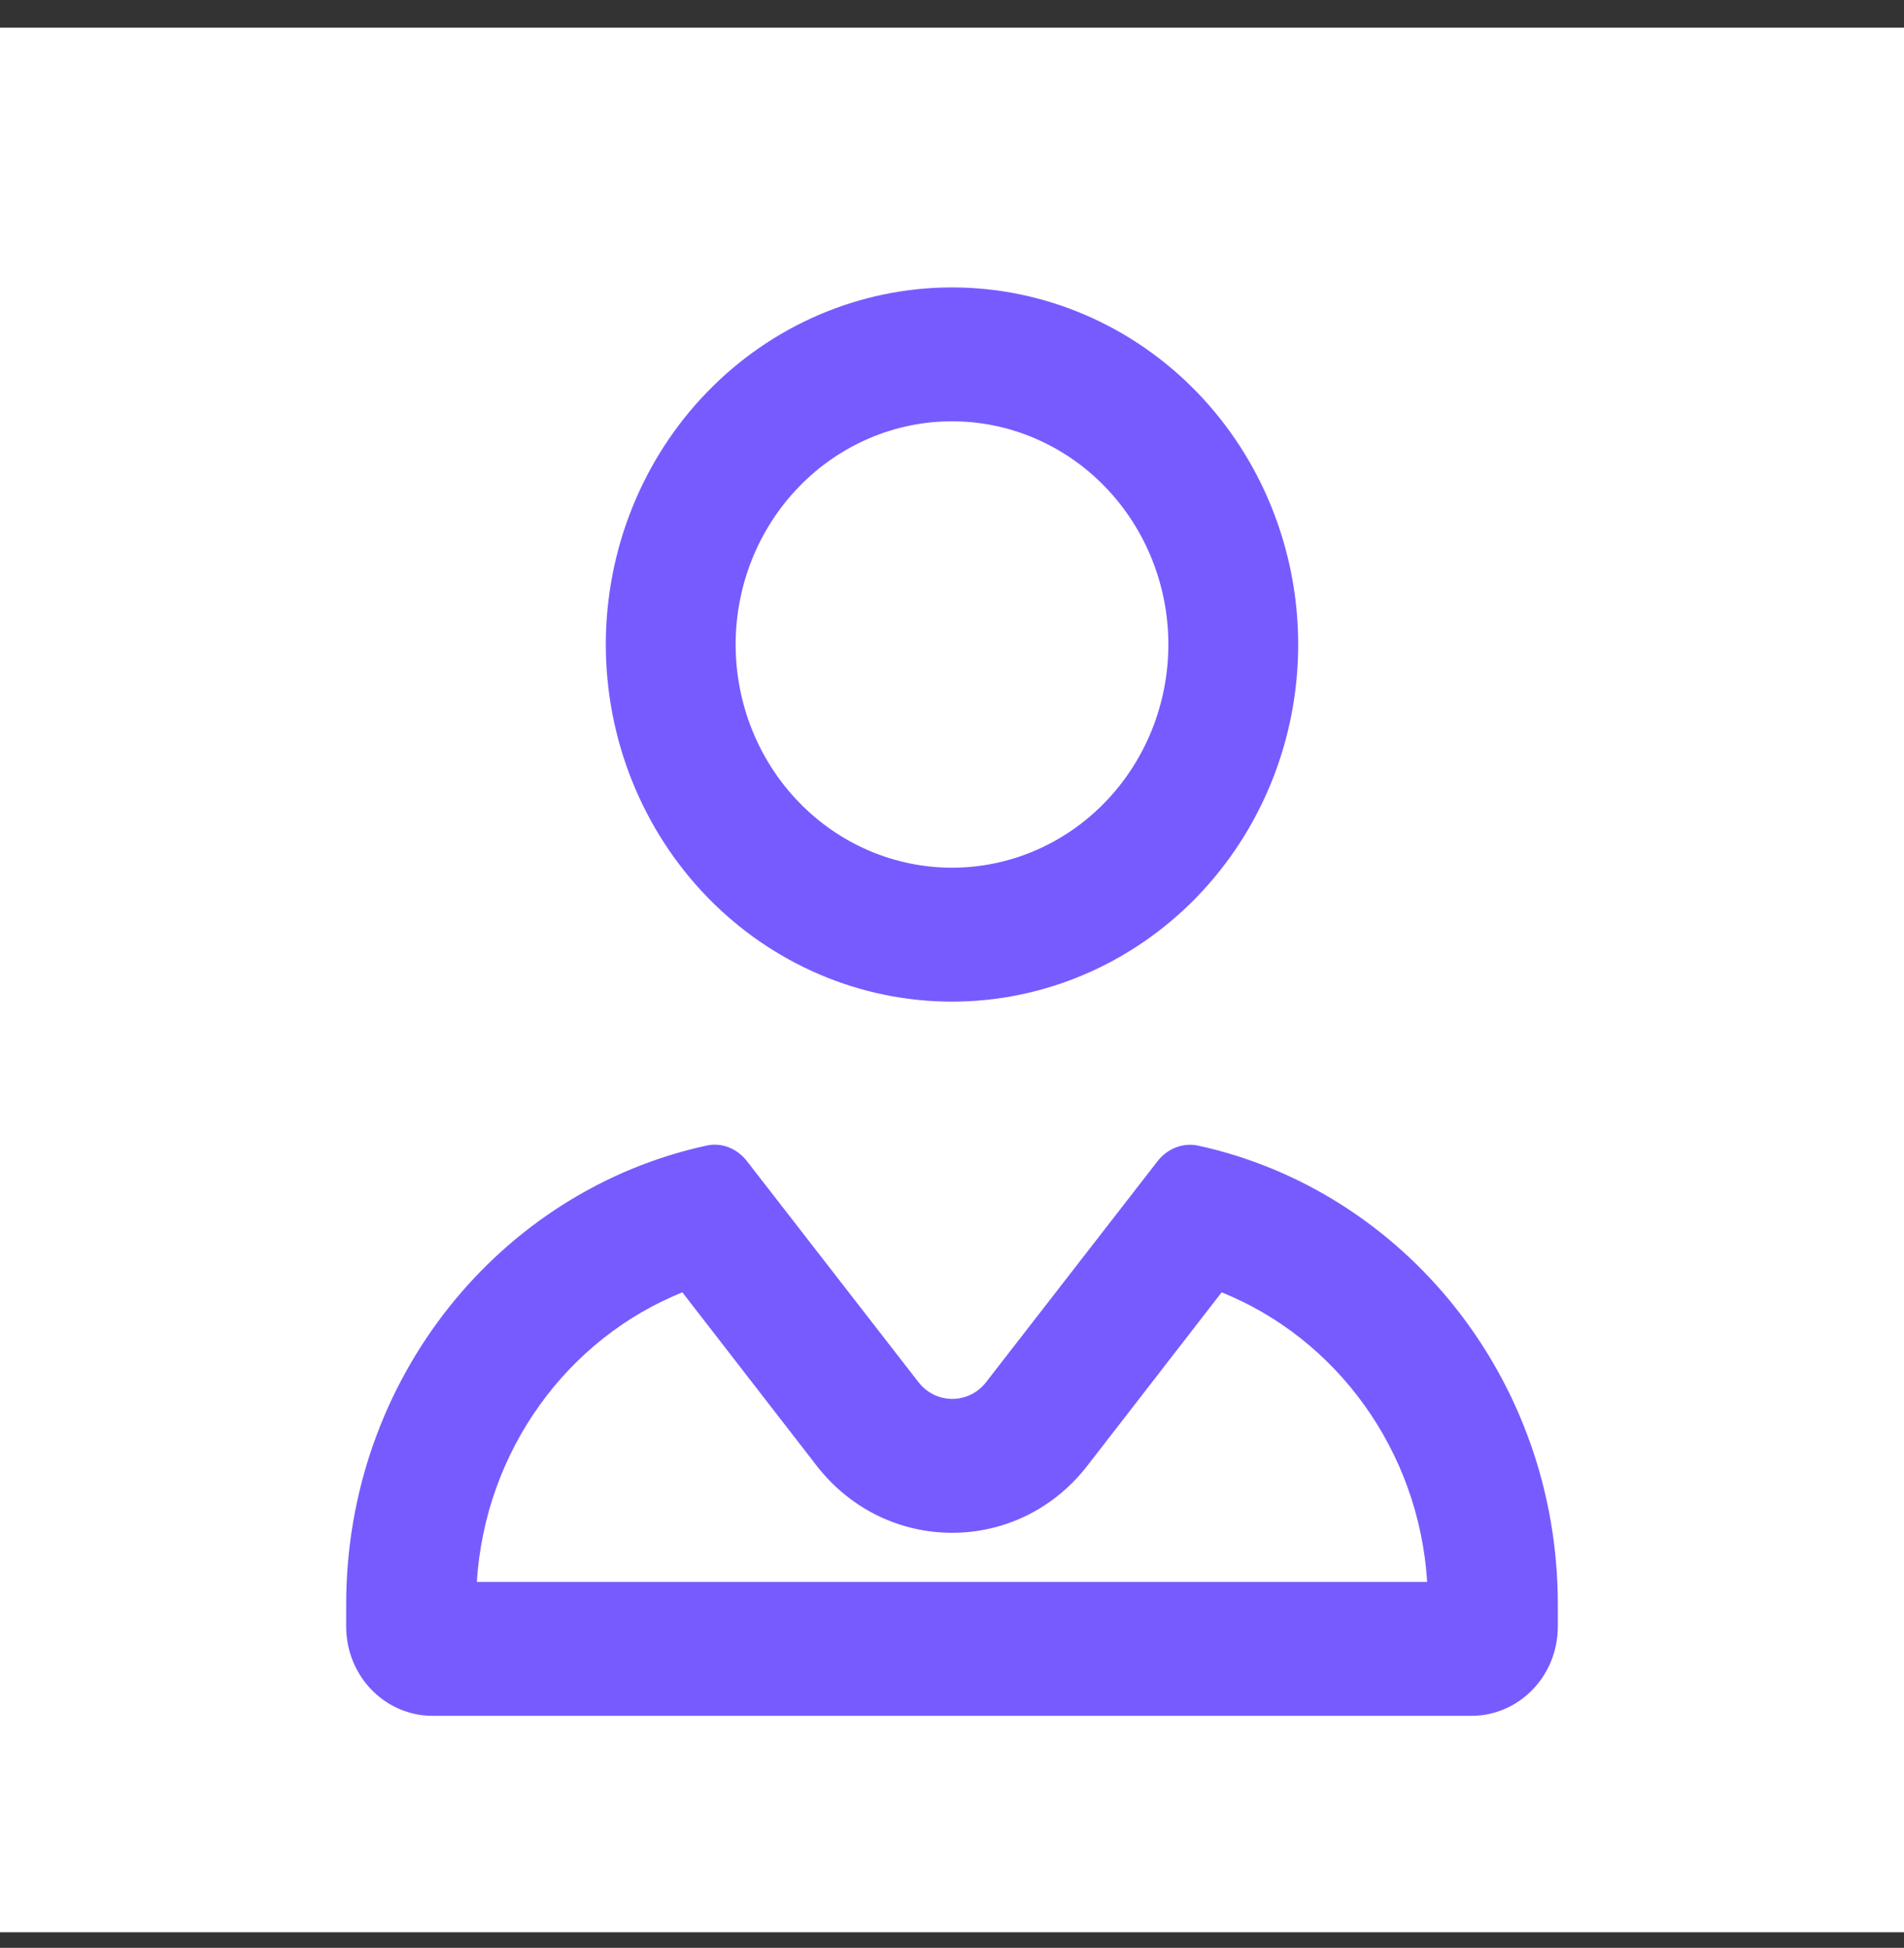 <svg width="44" height="45" viewBox="0 0 44 45" fill="none" xmlns="http://www.w3.org/2000/svg">
<rect x="0" y="0" width="44" height="45" fill="#333333" stroke="none"/>
<rect width="44" height="44" transform="translate(0 0.64)" fill="white"/>
<path d="M22 20.046C23.326 20.046 24.598 19.503 25.535 18.536C26.473 17.569 27 16.257 27 14.89C27 13.522 26.473 12.211 25.535 11.244C24.598 10.277 23.326 9.733 22 9.733C20.674 9.733 19.402 10.277 18.465 11.244C17.527 12.211 17 13.522 17 14.89C17 16.257 17.527 17.569 18.465 18.536C19.402 19.503 20.674 20.046 22 20.046ZM30 14.89C30 17.078 29.157 19.176 27.657 20.723C26.157 22.27 24.122 23.14 22 23.14C19.878 23.14 17.843 22.27 16.343 20.723C14.843 19.176 14 17.078 14 14.89C14 12.702 14.843 10.603 16.343 9.056C17.843 7.509 19.878 6.64 22 6.64C24.122 6.64 26.157 7.509 27.657 9.056C29.157 10.603 30 12.702 30 14.89ZM11.019 36.546H32.981C32.788 33.497 30.875 30.919 28.231 29.856L25.125 33.865C23.525 35.927 20.481 35.927 18.875 33.865L15.769 29.856C13.125 30.919 11.213 33.497 11.019 36.546ZM16.331 26.465C16.681 26.388 17.038 26.536 17.262 26.826L21.225 31.931C21.625 32.447 22.387 32.447 22.788 31.931L26.75 26.826C26.975 26.536 27.331 26.395 27.681 26.465C32.431 27.497 36 31.847 36 37.062V37.577C36 38.718 35.106 39.64 34 39.64H10C8.894 39.64 8 38.718 8 37.577V37.062C8 31.847 11.569 27.497 16.331 26.465Z" fill="#775BFF"/>
</svg>

